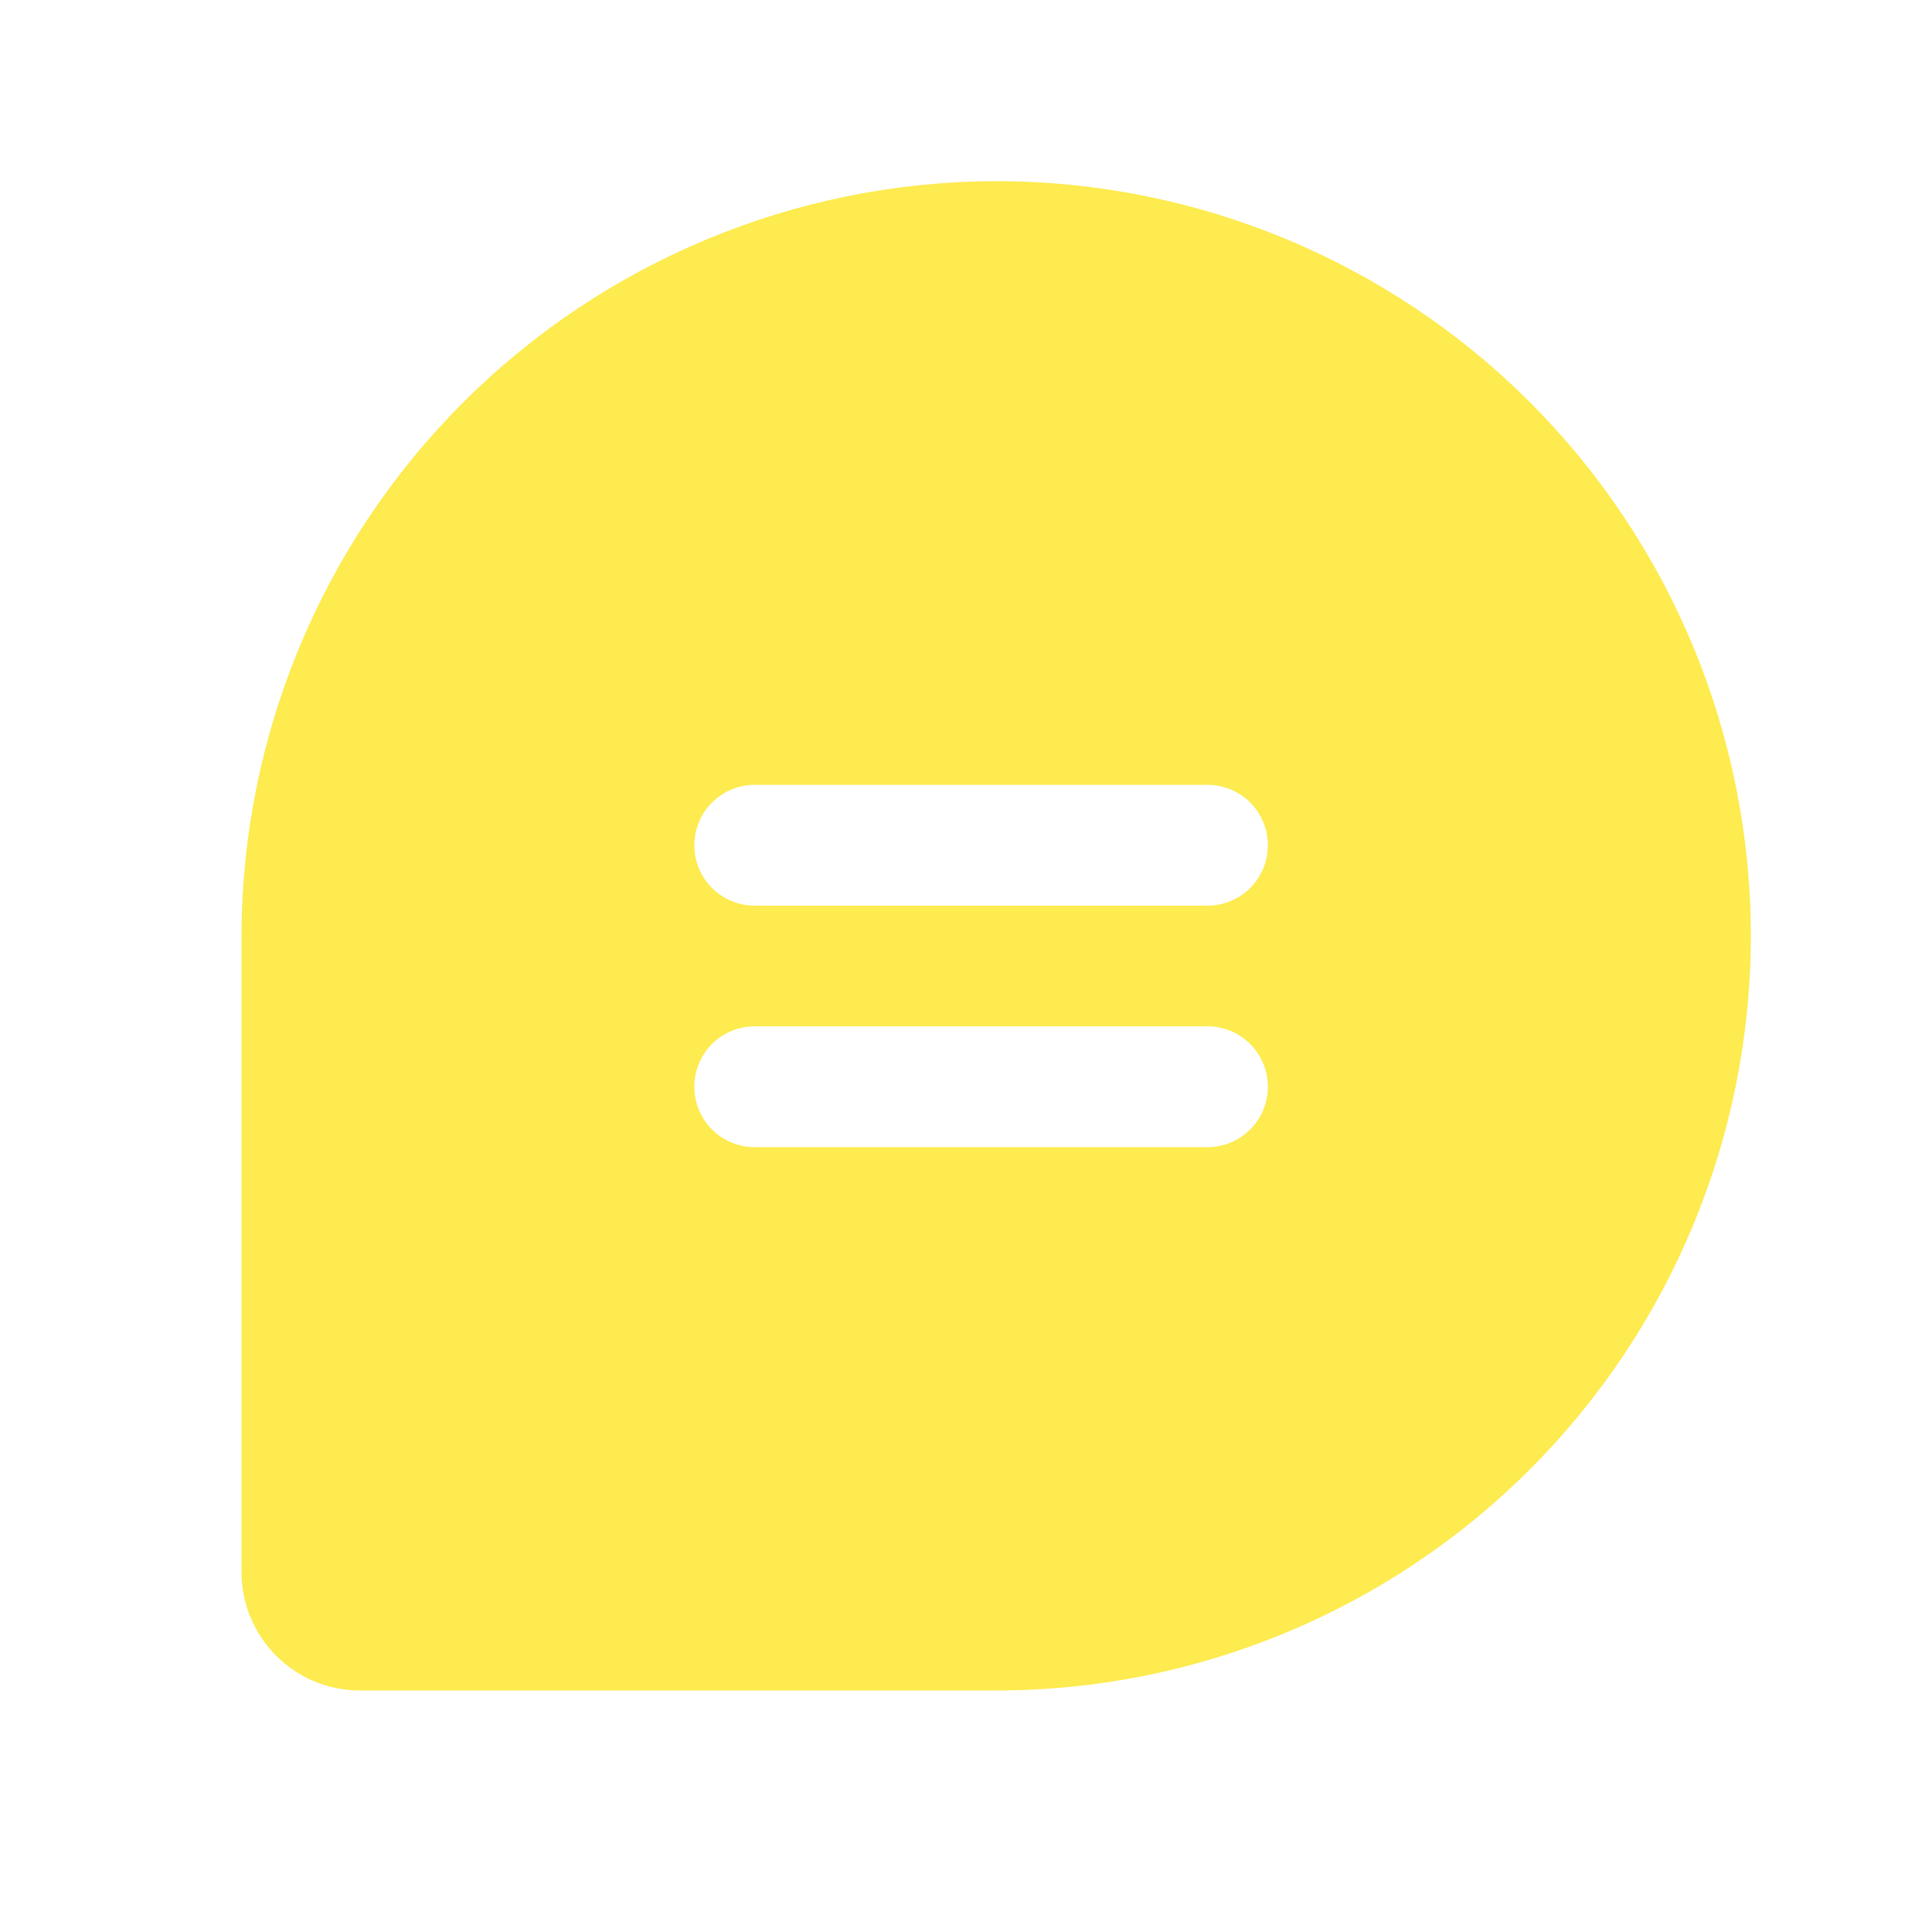 <svg width="26" height="26" viewBox="0 0 26 26" fill="none" xmlns="http://www.w3.org/2000/svg">
<path d="M13.406 2.438C10.714 2.443 8.134 3.515 6.231 5.418C4.327 7.322 3.255 9.902 3.25 12.594V21.155C3.25 21.578 3.418 21.984 3.717 22.283C4.016 22.582 4.422 22.75 4.845 22.75H13.406C16.1 22.75 18.683 21.68 20.588 19.775C22.492 17.871 23.562 15.287 23.562 12.594C23.562 9.9 22.492 7.317 20.588 5.412C18.683 3.508 16.1 2.438 13.406 2.438ZM16.25 15.438H10.156C9.941 15.438 9.734 15.352 9.582 15.2C9.429 15.047 9.344 14.841 9.344 14.625C9.344 14.409 9.429 14.203 9.582 14.05C9.734 13.898 9.941 13.812 10.156 13.812H16.25C16.465 13.812 16.672 13.898 16.825 14.05C16.977 14.203 17.062 14.409 17.062 14.625C17.062 14.841 16.977 15.047 16.825 15.2C16.672 15.352 16.465 15.438 16.25 15.438ZM16.25 12.188H10.156C9.941 12.188 9.734 12.102 9.582 11.95C9.429 11.797 9.344 11.591 9.344 11.375C9.344 11.159 9.429 10.953 9.582 10.8C9.734 10.648 9.941 10.562 10.156 10.562H16.25C16.465 10.562 16.672 10.648 16.825 10.8C16.977 10.953 17.062 11.159 17.062 11.375C17.062 11.591 16.977 11.797 16.825 11.95C16.672 12.102 16.465 12.188 16.25 12.188Z" fill="#FDEB4F"/>
</svg>
